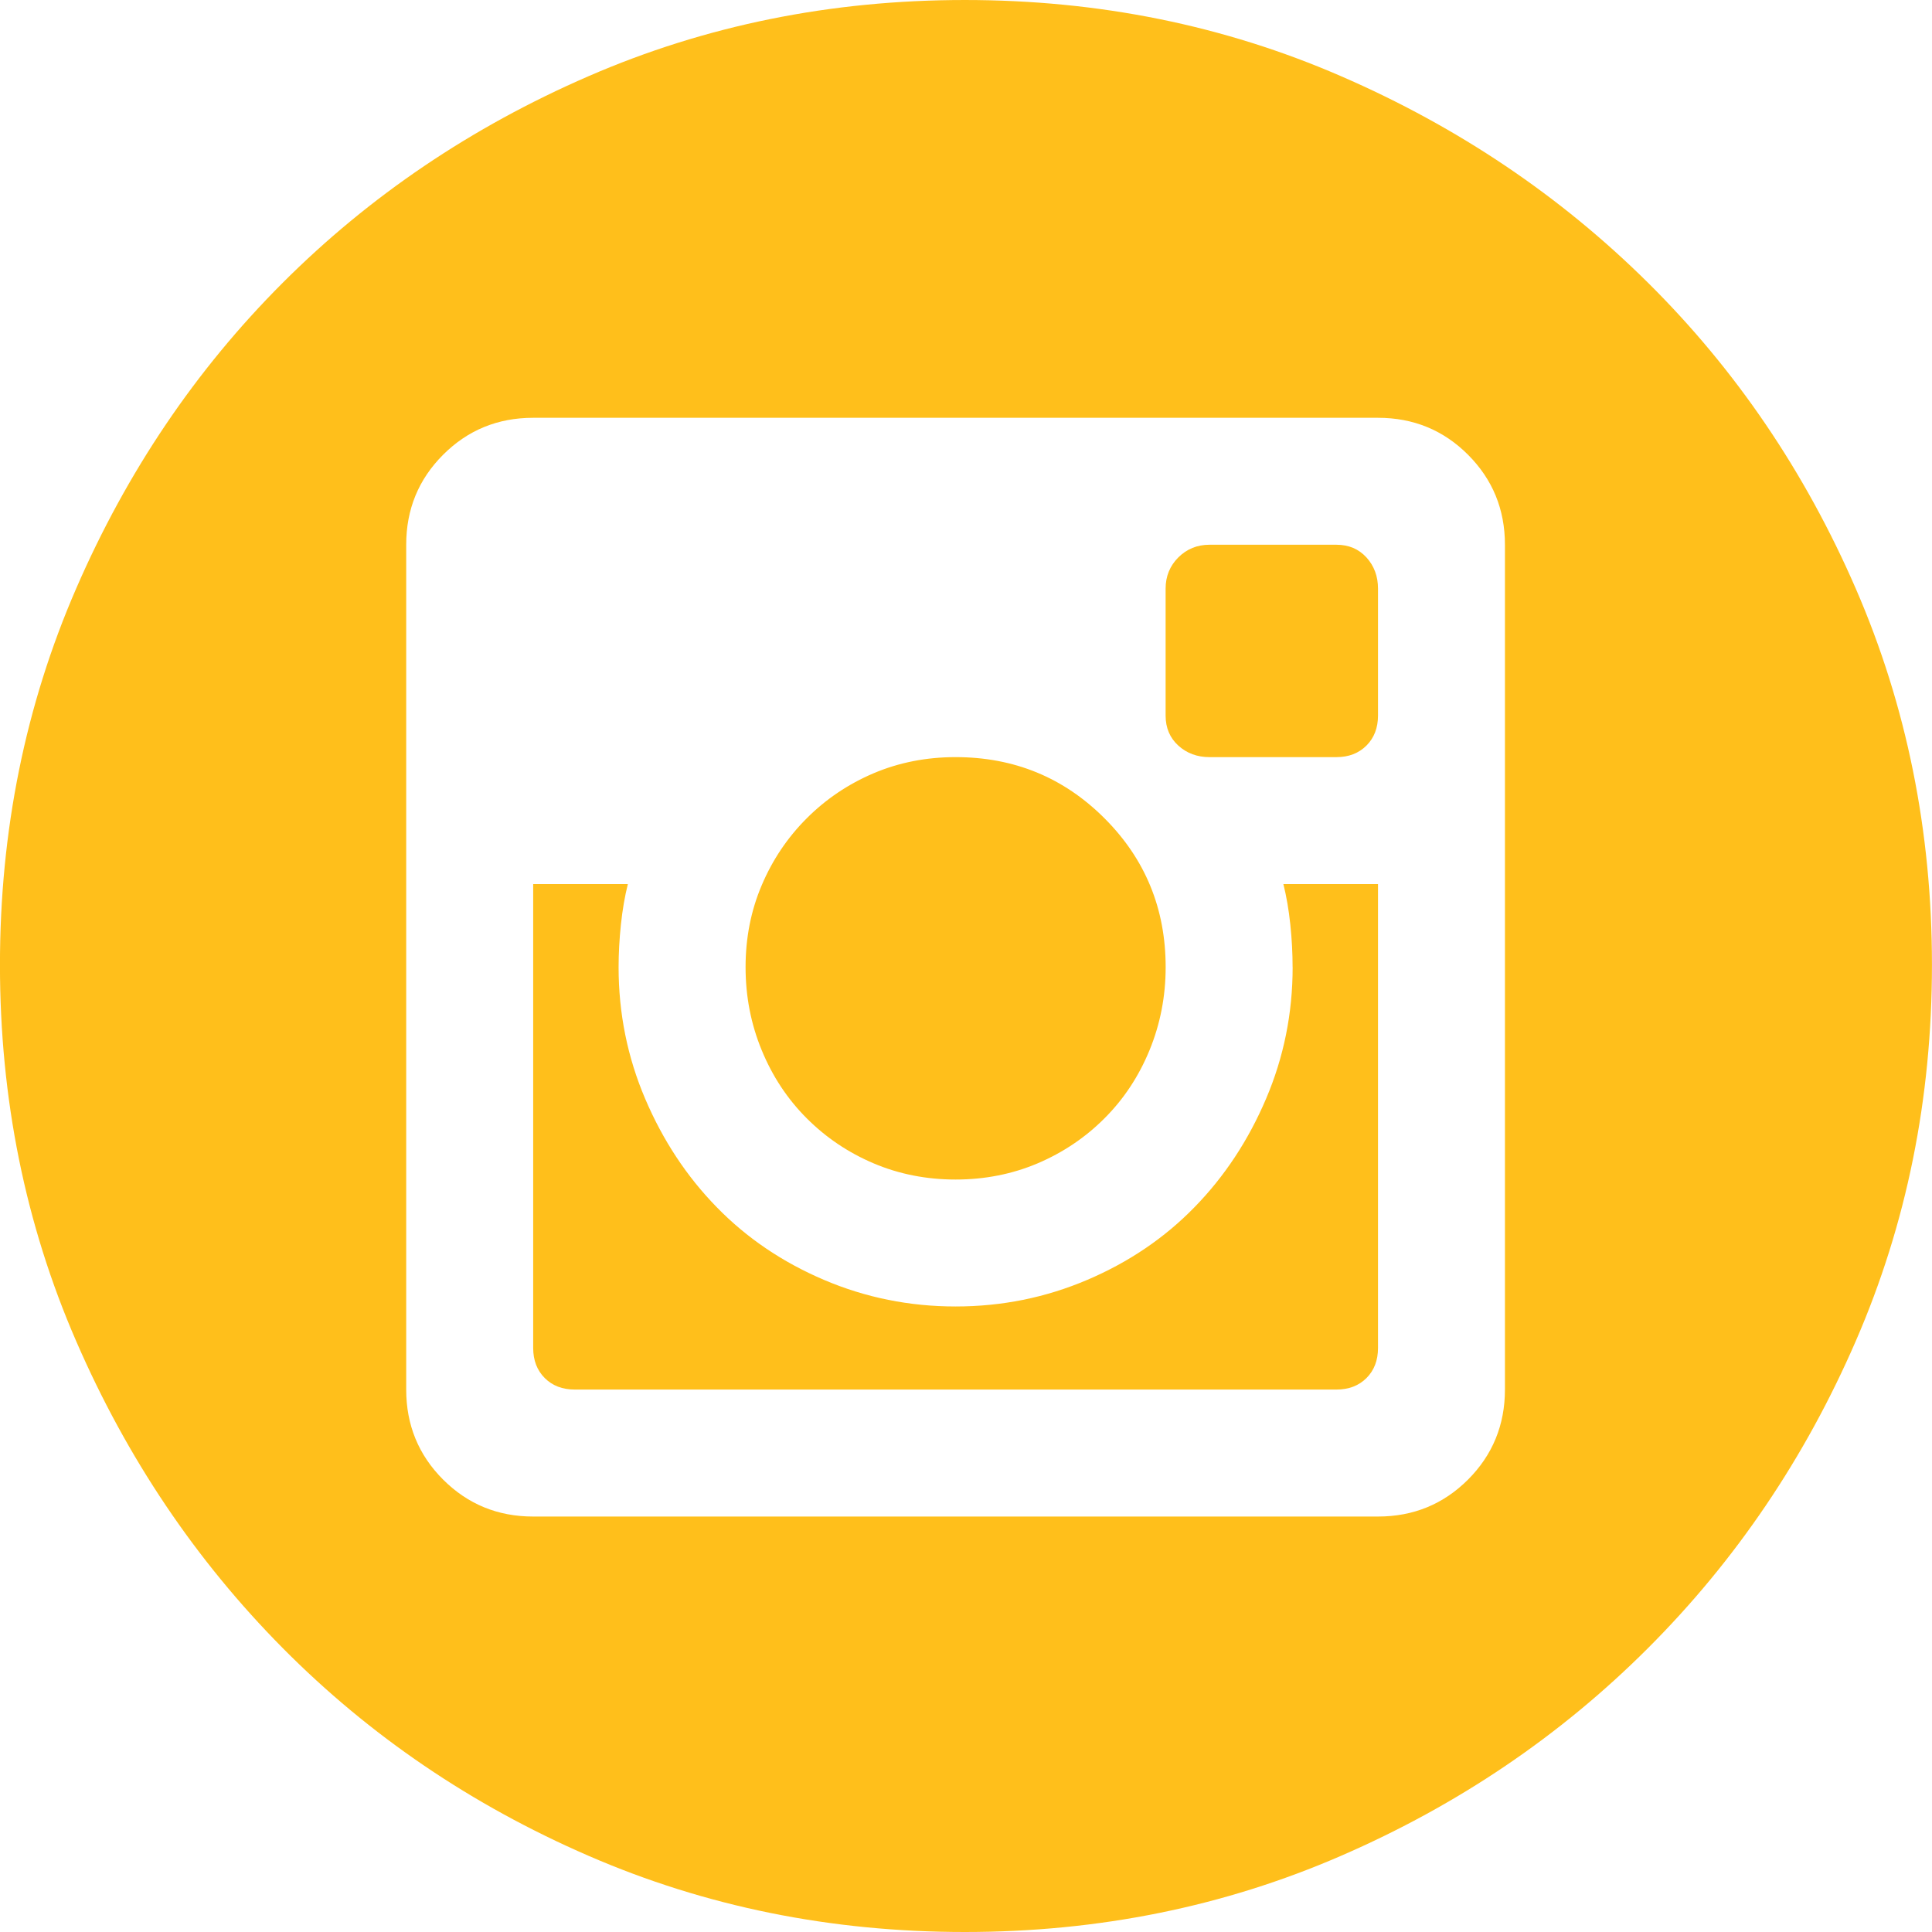 <?xml version="1.0" encoding="UTF-8" standalone="no"?>
<svg xmlns="http://www.w3.org/2000/svg" xmlns:xlink="http://www.w3.org/1999/xlink" xmlns:serif="http://www.serif.com/" width="44px" height="44px" viewBox="0 0 44 44" version="1.1" xml:space="preserve" style="fill-rule:evenodd;clip-rule:evenodd;stroke-linejoin:round;stroke-miterlimit:2;">
  <path d="M21.763,26.863c-0.665,-0 -1.288,-0.123 -1.866,-0.368c-0.578,-0.246 -1.086,-0.587 -1.524,-1.026c-0.438,-0.438 -0.78,-0.954 -1.025,-1.55c-0.246,-0.596 -0.368,-1.227 -0.368,-1.893c-0,-0.666 0.122,-1.288 0.368,-1.866c0.245,-0.578 0.587,-1.086 1.025,-1.524c0.438,-0.438 0.946,-0.78 1.524,-1.026c0.578,-0.245 1.201,-0.367 1.866,-0.367c1.332,-0 2.462,0.464 3.391,1.393c0.929,0.928 1.393,2.059 1.393,3.39c0,0.666 -0.123,1.297 -0.368,1.893c-0.245,0.596 -0.587,1.113 -1.025,1.55c-0.438,0.439 -0.946,0.78 -1.524,1.026c-0.579,0.245 -1.201,0.368 -1.867,0.368Zm7.675,-4.837c0,-0.315 -0.017,-0.639 -0.052,-0.972c-0.035,-0.333 -0.088,-0.64 -0.158,-0.92l2.155,-0l0,10.566c0,0.281 -0.087,0.508 -0.262,0.684c-0.176,0.175 -0.403,0.262 -0.684,0.262l-17.347,0c-0.281,0 -0.509,-0.087 -0.684,-0.262c-0.175,-0.176 -0.263,-0.403 -0.263,-0.684l0,-10.566l2.156,-0c-0.07,0.28 -0.123,0.587 -0.158,0.92c-0.035,0.333 -0.053,0.657 -0.053,0.972c0,1.052 0.202,2.051 0.605,2.997c0.403,0.946 0.946,1.77 1.63,2.47c0.683,0.701 1.498,1.253 2.444,1.656c0.946,0.403 1.945,0.605 2.996,0.605c1.052,-0 2.051,-0.202 2.997,-0.605c0.946,-0.403 1.761,-0.955 2.444,-1.656c0.684,-0.7 1.227,-1.524 1.63,-2.47c0.403,-0.946 0.605,-1.945 0.605,-2.997Zm-7.465,-22.026c3.049,0 5.905,0.578 8.568,1.735c2.664,1.156 4.994,2.725 6.992,4.705c1.998,1.98 3.575,4.302 4.731,6.965c1.157,2.664 1.735,5.52 1.735,8.569c0,3.049 -0.578,5.905 -1.735,8.568c-1.156,2.664 -2.733,4.994 -4.731,6.992c-1.998,1.998 -4.328,3.575 -6.992,4.731c-2.663,1.157 -5.519,1.735 -8.568,1.735c-3.049,0 -5.905,-0.578 -8.569,-1.735c-2.663,-1.156 -4.985,-2.733 -6.965,-4.731c-1.98,-1.998 -3.549,-4.328 -4.705,-6.992c-1.157,-2.663 -1.735,-5.519 -1.735,-8.568c0,-3.049 0.578,-5.905 1.735,-8.569c1.156,-2.663 2.725,-4.985 4.705,-6.965c1.98,-1.98 4.302,-3.549 6.965,-4.705c2.664,-1.157 5.52,-1.735 8.569,-1.735Zm12.301,12.406c-0,-0.806 -0.281,-1.489 -0.841,-2.05c-0.561,-0.561 -1.244,-0.841 -2.05,-0.841l-19.241,-0c-0.806,-0 -1.489,0.28 -2.05,0.841c-0.561,0.561 -0.841,1.244 -0.841,2.05l0,19.24c0,0.806 0.28,1.49 0.841,2.051c0.561,0.56 1.244,0.841 2.05,0.841l19.241,-0c0.806,-0 1.489,-0.281 2.05,-0.841c0.56,-0.561 0.841,-1.245 0.841,-2.051l-0,-19.24Zm-3.838,0c0.281,0 0.508,0.097 0.684,0.289c0.175,0.193 0.263,0.43 0.263,0.71l-0,2.891c-0,0.281 -0.088,0.509 -0.263,0.684c-0.176,0.175 -0.403,0.263 -0.684,0.263l-2.891,-0c-0.28,-0 -0.517,-0.088 -0.71,-0.263c-0.192,-0.175 -0.289,-0.403 -0.289,-0.684l0,-2.891c0,-0.28 0.097,-0.517 0.289,-0.71c0.193,-0.192 0.43,-0.289 0.71,-0.289l2.891,0Z" style="fill:#ffbf1b;fill-rule:nonzero;"></path>
</svg>
